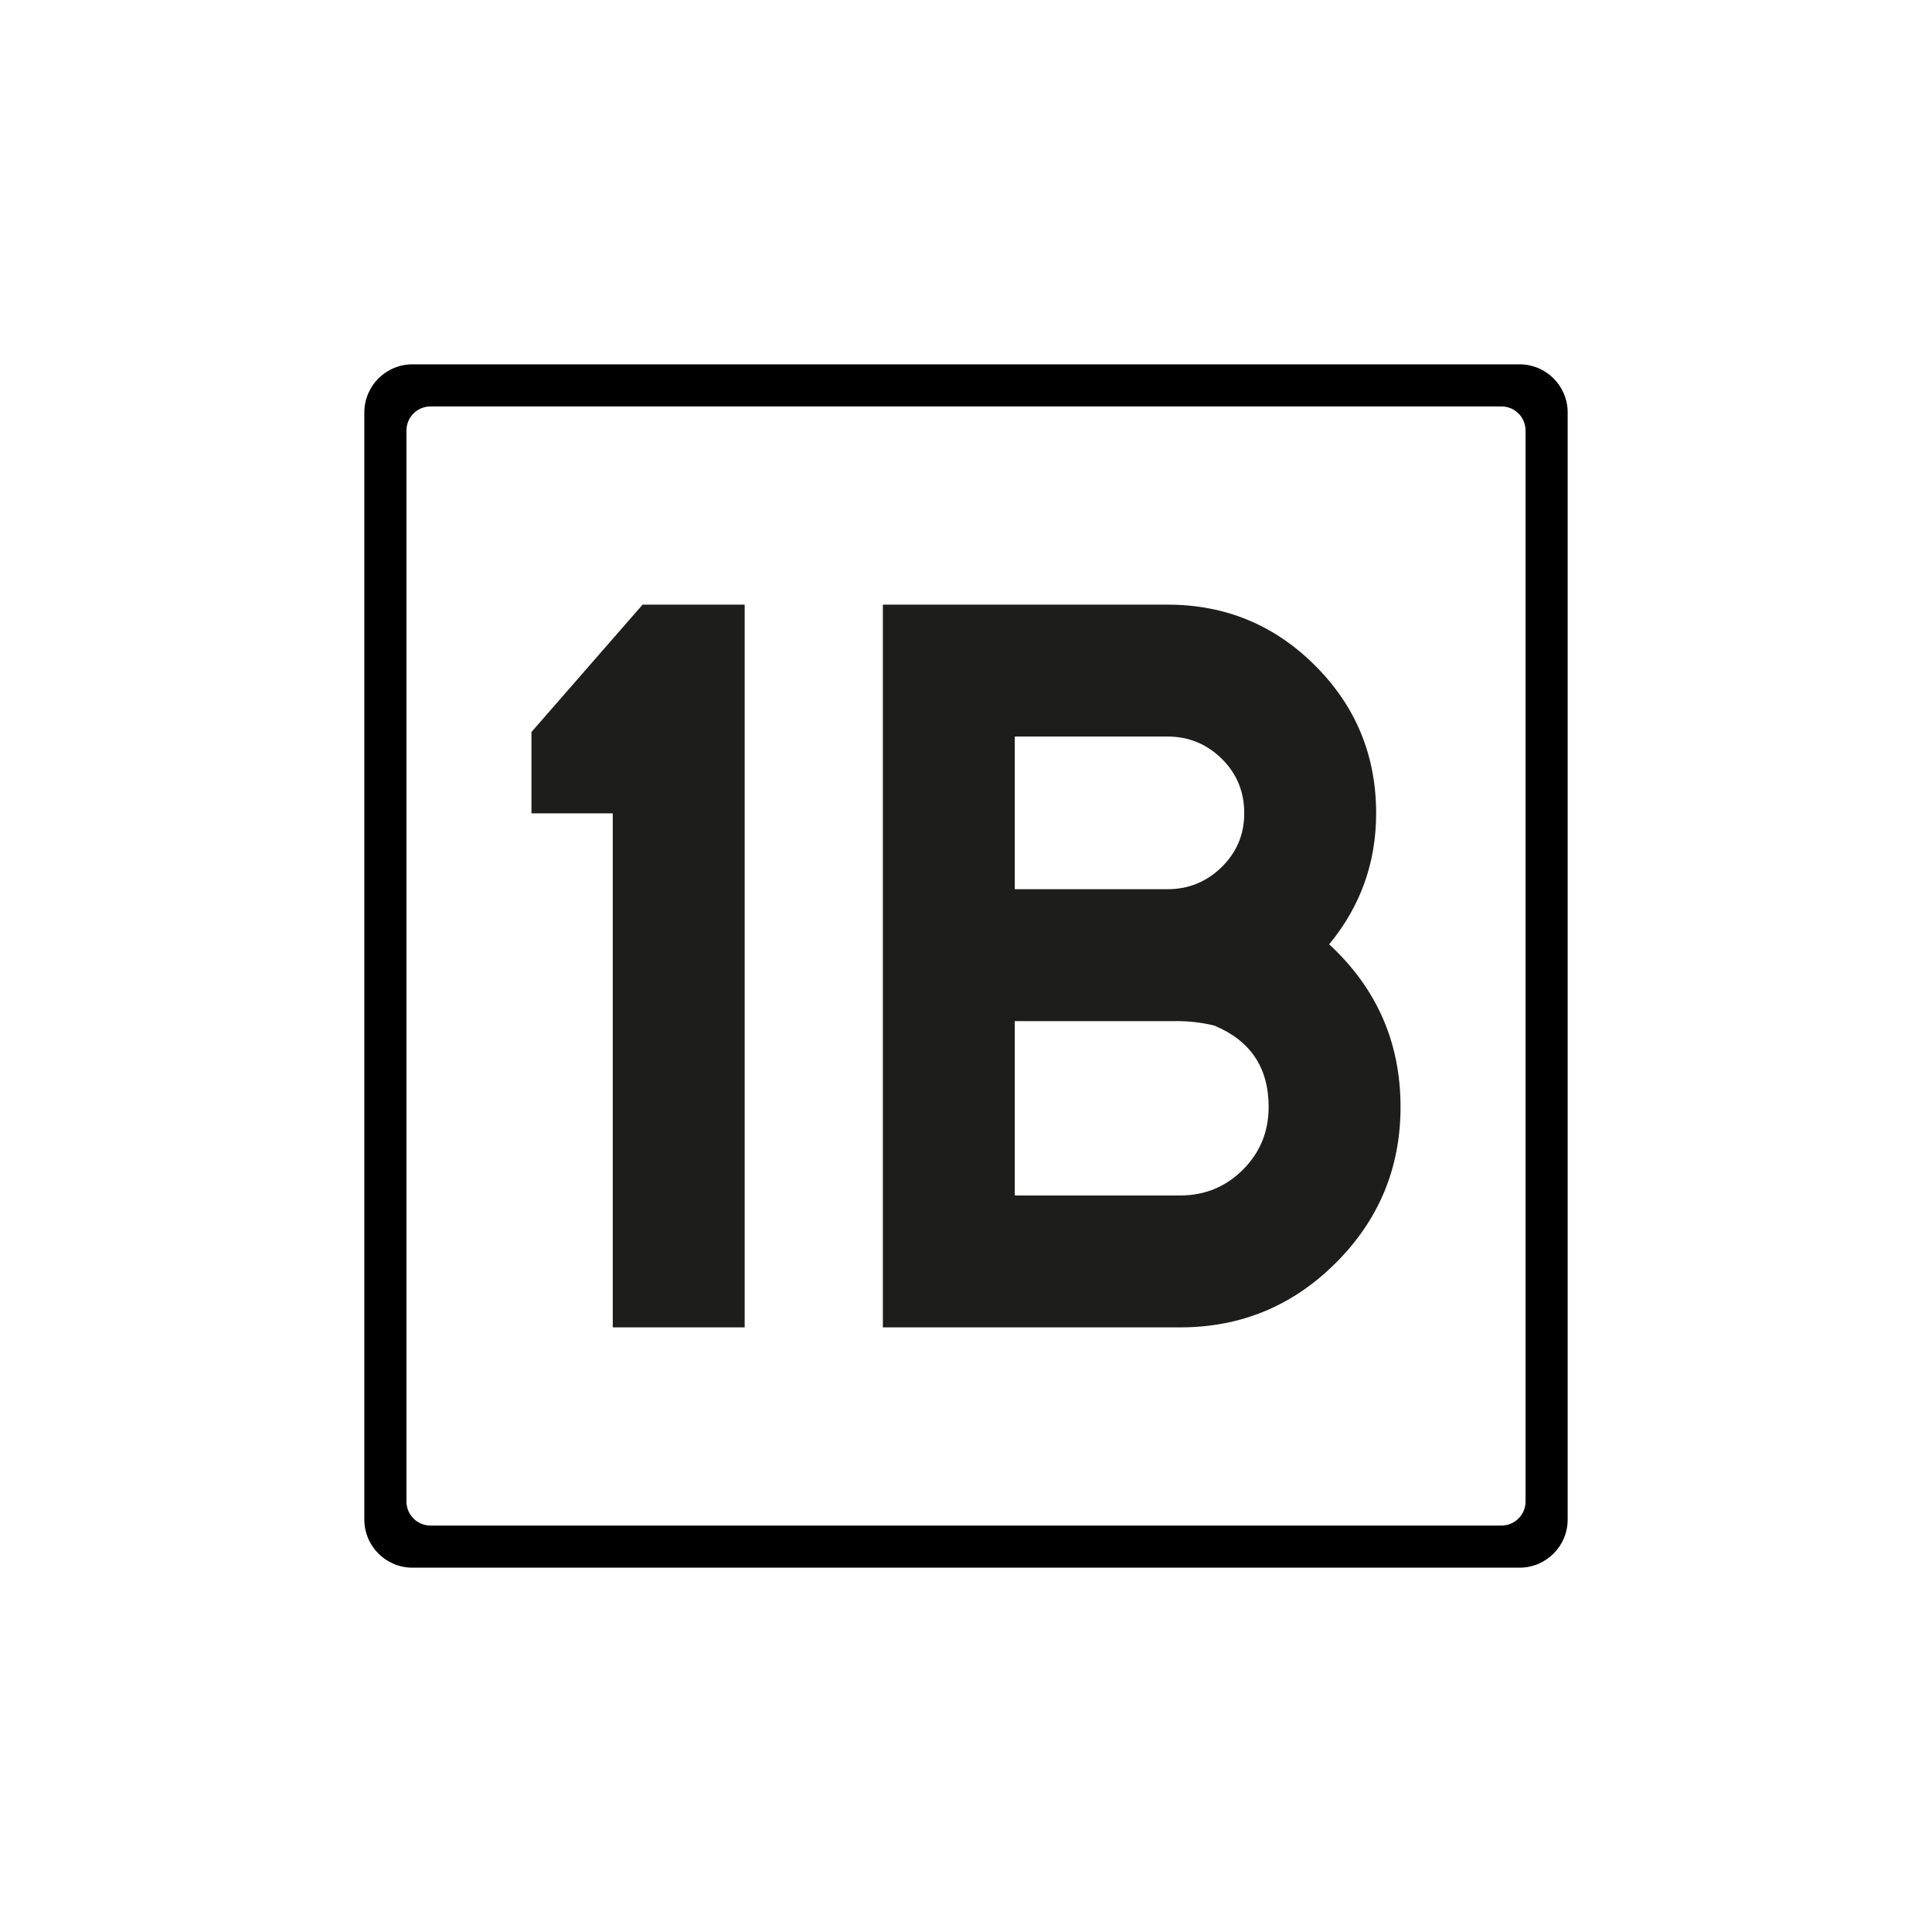 <?xml version="1.0" encoding="UTF-8"?>
<svg id="Layer_2" data-name="Layer 2" xmlns="http://www.w3.org/2000/svg" viewBox="0 0 2048 2048">
  <defs>
    <style>
      .cls-1 {
        fill: none;
      }

      .cls-2 {
        fill: #1d1d1b;
      }
    </style>
  </defs>
  <g id="Layer_1-2" data-name="Layer 1">
    <rect class="cls-1" x="0" y="0" width="2047.999" height="2047.999"/>
    <g>
      <path d="m1610.771,386.205H437.229c-28.179,0-51.024,22.844-51.024,51.024v1173.543c0,28.18,22.844,51.024,51.024,51.024h1173.543c28.18,0,51.024-22.844,51.024-51.024V437.229c0-28.18-22.844-51.024-51.024-51.024Zm6.379,1205.433c0,14.09-11.422,25.511-25.512,25.511H456.362c-14.09,0-25.511-11.421-25.511-25.511V456.362c0-14.09,11.421-25.512,25.511-25.512h1135.275c14.09,0,25.512,11.422,25.512,25.512v1135.275Z"/>
      <g>
        <path class="cls-2" d="m649.561,1407.066v-544.911h-86.191v-86.191l117.793-135.031h108.216v766.132h-139.818Z"/>
        <path class="cls-2" d="m935.889,640.934h301.664c61.29,0,113.484,21.548,156.577,64.642,43.095,43.095,64.643,95.288,64.643,156.579,0,52.356-16.609,98.638-49.797,138.861,50.426,46.611,75.654,104.071,75.654,172.38,0,64.492-22.834,119.559-68.473,165.197-45.652,45.653-100.72,68.473-165.196,68.473h-315.072v-766.132Zm139.818,301.665h161.845c22.34,0,41.493-7.811,57.46-23.463,15.95-15.638,23.942-34.626,23.942-56.981,0-22.985-7.992-42.288-23.942-57.939-15.967-15.638-35.12-23.463-57.46-23.463h-161.845v161.845Zm175.253,324.648c26.17,0,48.361-9.097,66.556-27.294,18.197-18.195,27.295-40.372,27.295-66.557,0-41.494-19.153-70.224-57.46-86.19-12.779-3.187-26.187-4.789-40.222-4.789h-171.423v184.83h175.253Z"/>
      </g>
    </g>
  </g>
</svg>